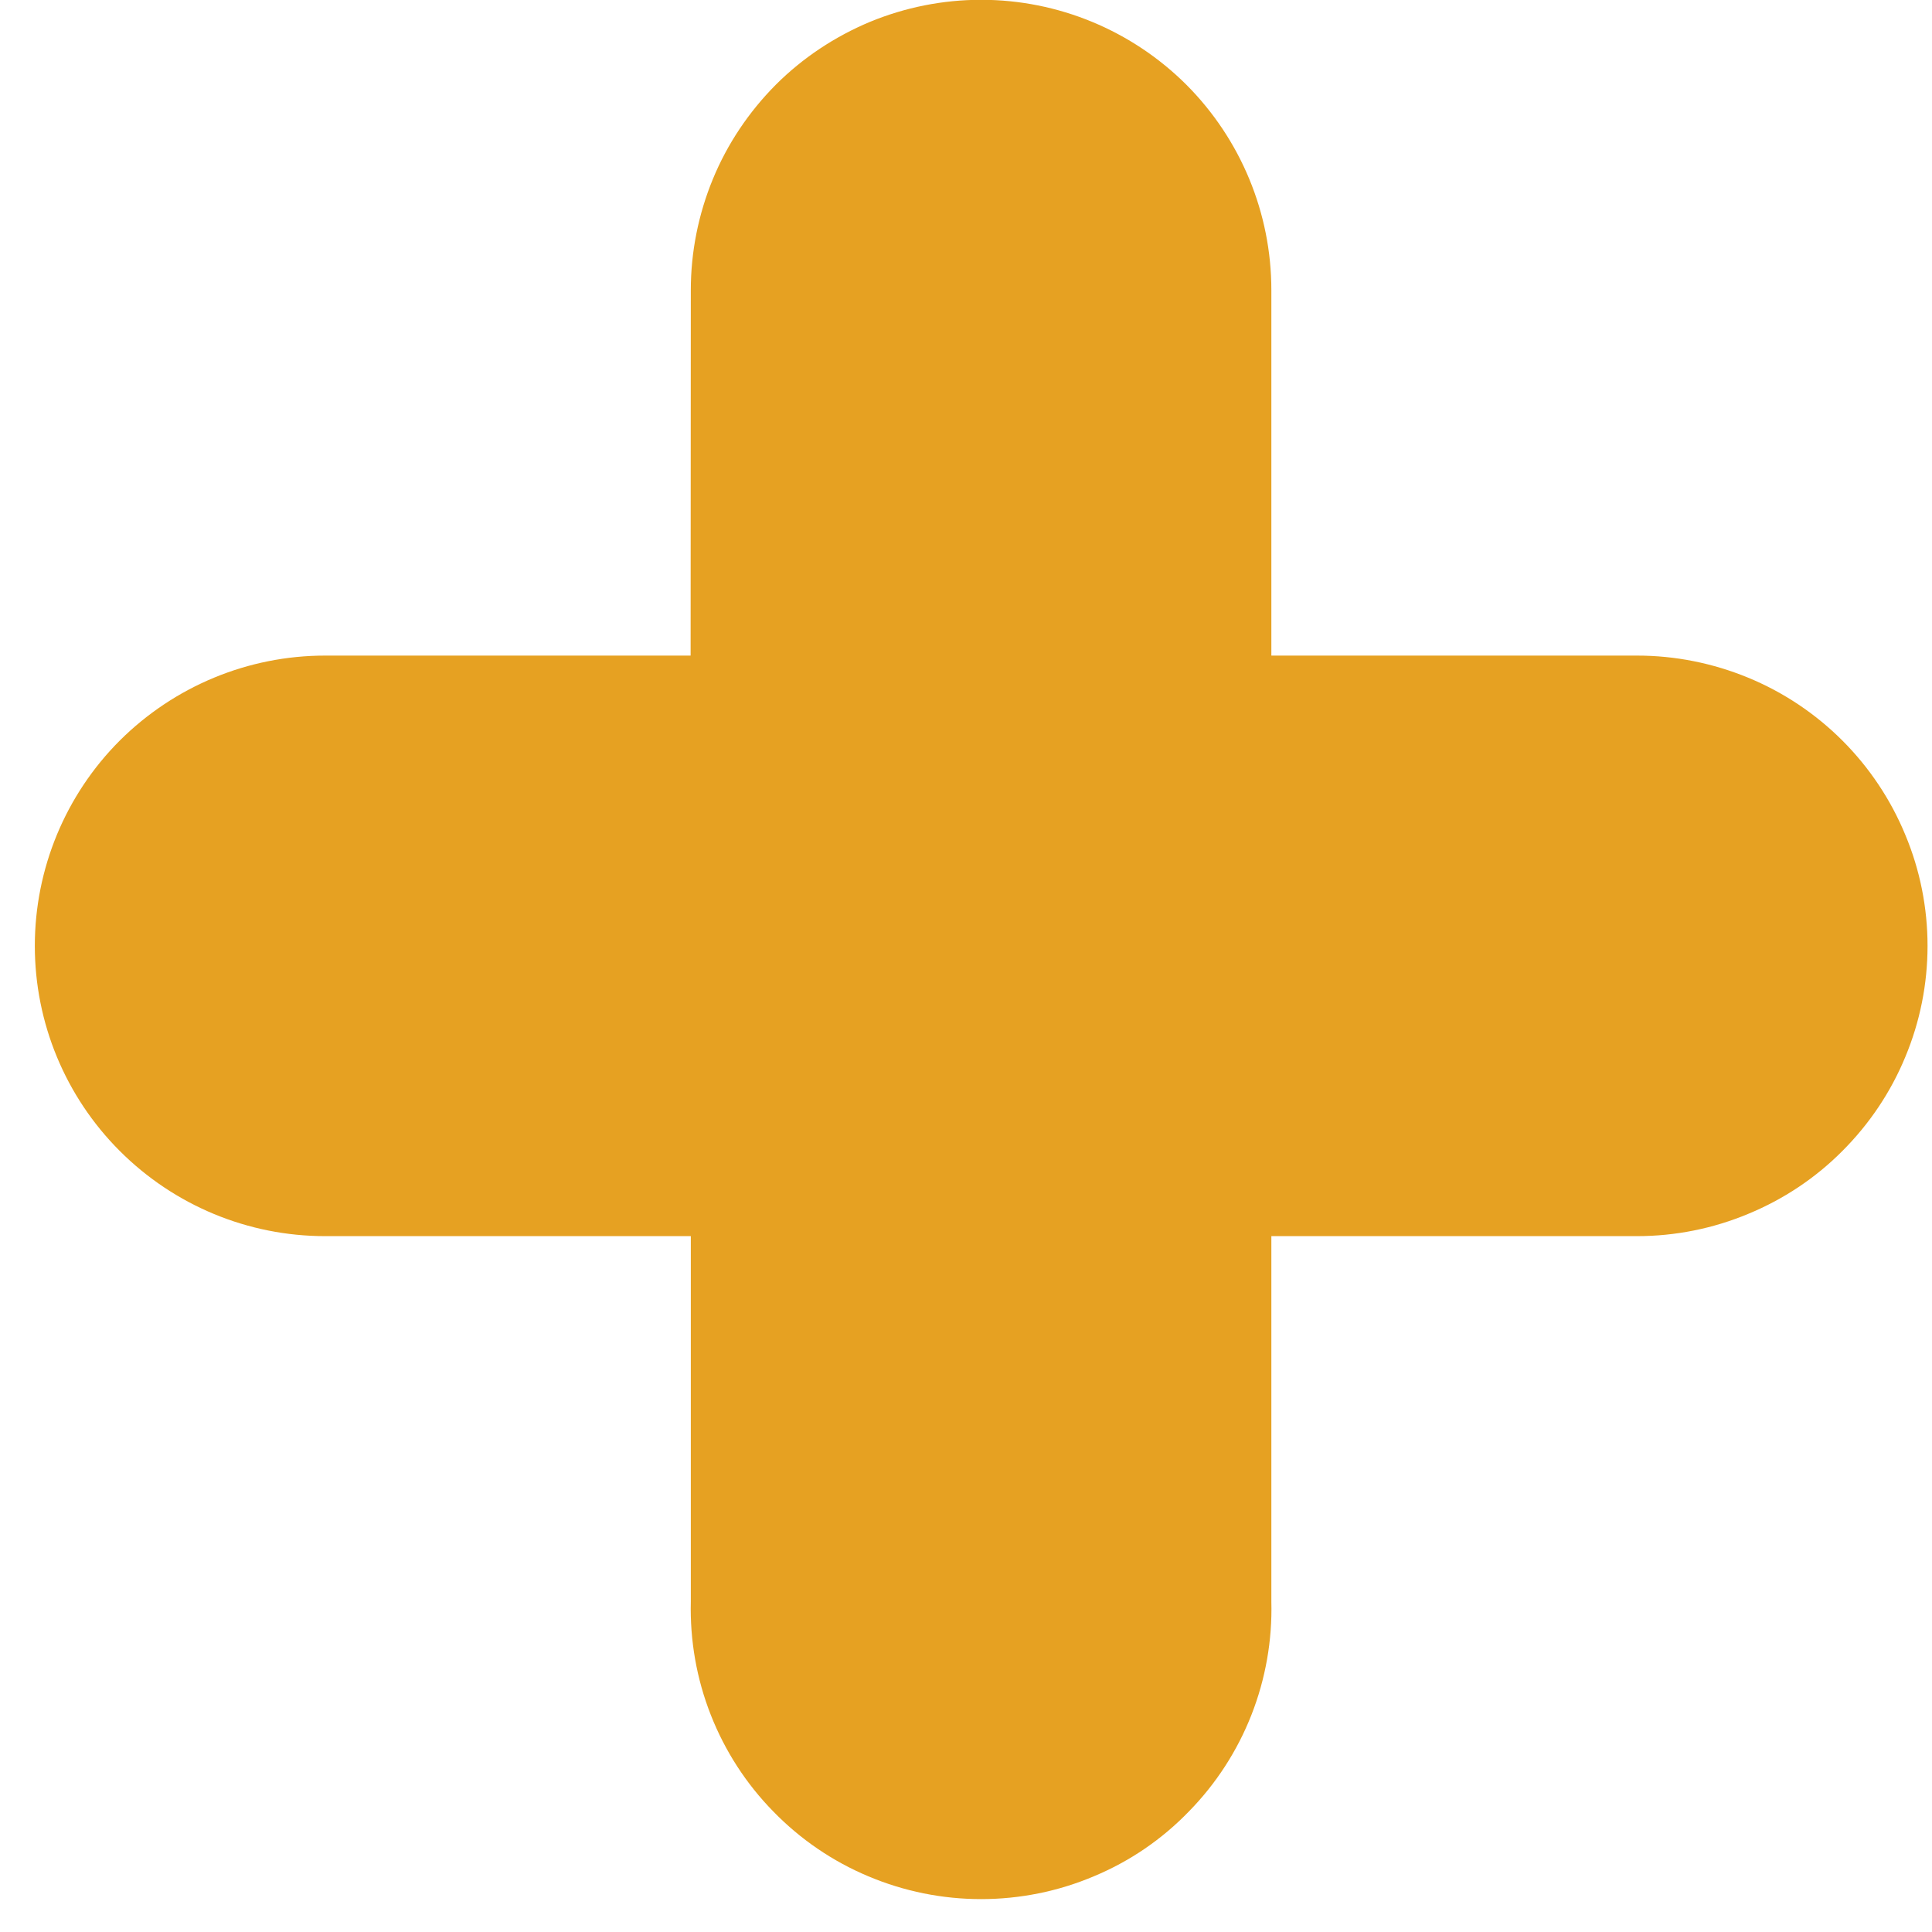 <svg xmlns="http://www.w3.org/2000/svg" xmlns:xlink="http://www.w3.org/1999/xlink" width="52" zoomAndPan="magnify" viewBox="0 0 39 39" height="52" preserveAspectRatio="xMidYMid meet" version="1.0"><path fill="#e6a122" d="M 25.664 24.953 L 33.047 24.953 C 33.816 24.953 34.578 24.801 35.289 24.504 C 36 24.211 36.648 23.781 37.191 23.234 C 37.734 22.691 38.168 22.047 38.461 21.336 C 38.758 20.625 38.91 19.863 38.91 19.094 C 38.91 18.324 38.758 17.562 38.461 16.852 C 38.168 16.141 37.734 15.492 37.191 14.949 C 36.648 14.406 36 13.973 35.289 13.68 C 34.578 13.387 33.816 13.234 33.047 13.234 L 25.664 13.234 L 25.664 5.855 C 25.664 4.301 25.047 2.812 23.949 1.711 C 22.848 0.613 21.359 -0.004 19.805 -0.004 C 19.035 -0.004 18.273 0.148 17.562 0.441 C 16.852 0.738 16.203 1.168 15.66 1.711 C 15.117 2.258 14.684 2.902 14.391 3.613 C 14.098 4.324 13.945 5.086 13.945 5.855 L 13.941 13.234 L 6.562 13.234 C 5.008 13.234 3.52 13.852 2.418 14.949 C 1.32 16.047 0.703 17.539 0.703 19.094 C 0.703 20.648 1.32 22.137 2.418 23.234 C 3.52 24.336 5.008 24.953 6.562 24.953 L 13.945 24.953 L 13.945 32.332 C 13.926 33.113 14.062 33.891 14.348 34.617 C 14.633 35.344 15.062 36.008 15.609 36.566 C 16.156 37.129 16.809 37.574 17.527 37.875 C 18.25 38.18 19.023 38.336 19.805 38.336 C 20.586 38.336 21.363 38.18 22.082 37.875 C 22.805 37.574 23.457 37.129 24 36.566 C 24.547 36.008 24.977 35.344 25.262 34.617 C 25.547 33.891 25.684 33.113 25.664 32.332 Z M 25.664 24.953 " fill-opacity="1" fill-rule="evenodd"/></svg>